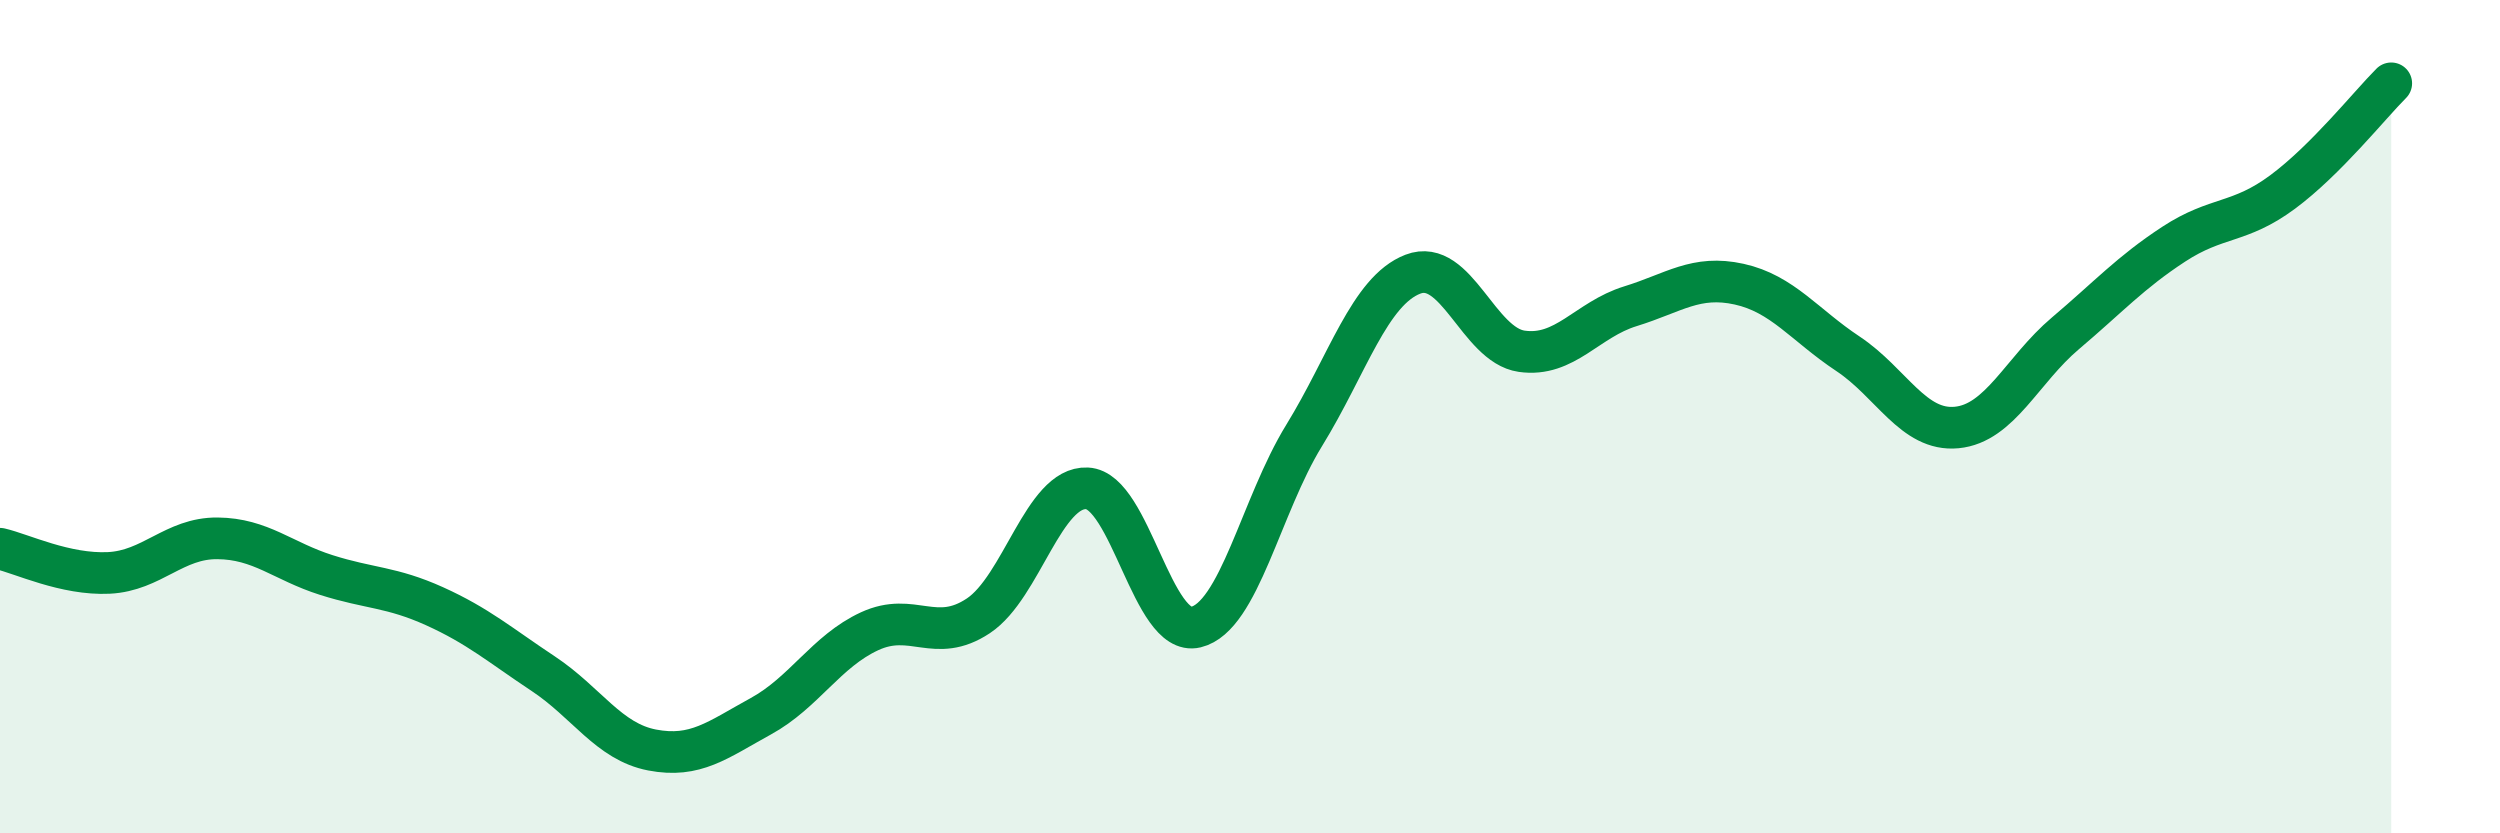 
    <svg width="60" height="20" viewBox="0 0 60 20" xmlns="http://www.w3.org/2000/svg">
      <path
        d="M 0,13.17 C 0.52,13.29 1.57,13.8 2.61,13.75 C 3.65,13.7 4.18,12.91 5.22,12.92 C 6.26,12.93 6.79,13.47 7.83,13.8 C 8.87,14.13 9.39,14.08 10.43,14.55 C 11.47,15.02 12,15.48 13.04,16.17 C 14.08,16.86 14.61,17.8 15.65,18 C 16.69,18.2 17.22,17.76 18.26,17.19 C 19.3,16.62 19.83,15.63 20.87,15.15 C 21.91,14.67 22.44,15.47 23.48,14.78 C 24.52,14.09 25.05,11.67 26.09,11.72 C 27.13,11.77 27.66,15.3 28.7,15.05 C 29.74,14.8 30.26,12.14 31.3,10.45 C 32.34,8.76 32.87,6.98 33.91,6.58 C 34.95,6.18 35.48,8.28 36.52,8.43 C 37.56,8.58 38.09,7.67 39.13,7.35 C 40.17,7.03 40.7,6.59 41.74,6.82 C 42.78,7.05 43.31,7.8 44.35,8.49 C 45.39,9.18 45.92,10.36 46.96,10.26 C 48,10.16 48.53,8.88 49.57,8 C 50.61,7.12 51.13,6.54 52.17,5.86 C 53.21,5.18 53.74,5.38 54.78,4.61 C 55.82,3.84 56.87,2.52 57.39,2L57.39 20L0 20Z"
        fill="#008740"
        opacity="0.1"
        stroke-linecap="round"
        stroke-linejoin="round"
      />
      <path
        d="M 0,13.17 C 0.52,13.29 1.57,13.8 2.61,13.75 C 3.65,13.7 4.18,12.91 5.22,12.92 C 6.26,12.93 6.79,13.47 7.83,13.8 C 8.87,14.13 9.39,14.08 10.43,14.55 C 11.47,15.02 12,15.48 13.04,16.17 C 14.08,16.86 14.61,17.8 15.65,18 C 16.69,18.2 17.22,17.76 18.26,17.19 C 19.3,16.62 19.83,15.63 20.87,15.15 C 21.91,14.67 22.44,15.47 23.48,14.78 C 24.52,14.09 25.05,11.67 26.09,11.72 C 27.13,11.77 27.66,15.3 28.7,15.05 C 29.74,14.8 30.26,12.14 31.3,10.45 C 32.34,8.76 32.87,6.98 33.91,6.58 C 34.95,6.18 35.48,8.28 36.52,8.43 C 37.56,8.58 38.09,7.67 39.13,7.35 C 40.17,7.03 40.7,6.59 41.74,6.82 C 42.78,7.05 43.31,7.8 44.35,8.49 C 45.39,9.18 45.92,10.36 46.96,10.26 C 48,10.16 48.53,8.88 49.57,8 C 50.61,7.12 51.13,6.54 52.17,5.86 C 53.21,5.18 53.74,5.38 54.78,4.61 C 55.82,3.84 56.87,2.52 57.39,2"
        stroke="#008740"
        stroke-width="1"
        fill="none"
        stroke-linecap="round"
        stroke-linejoin="round"
      />
    </svg>
  